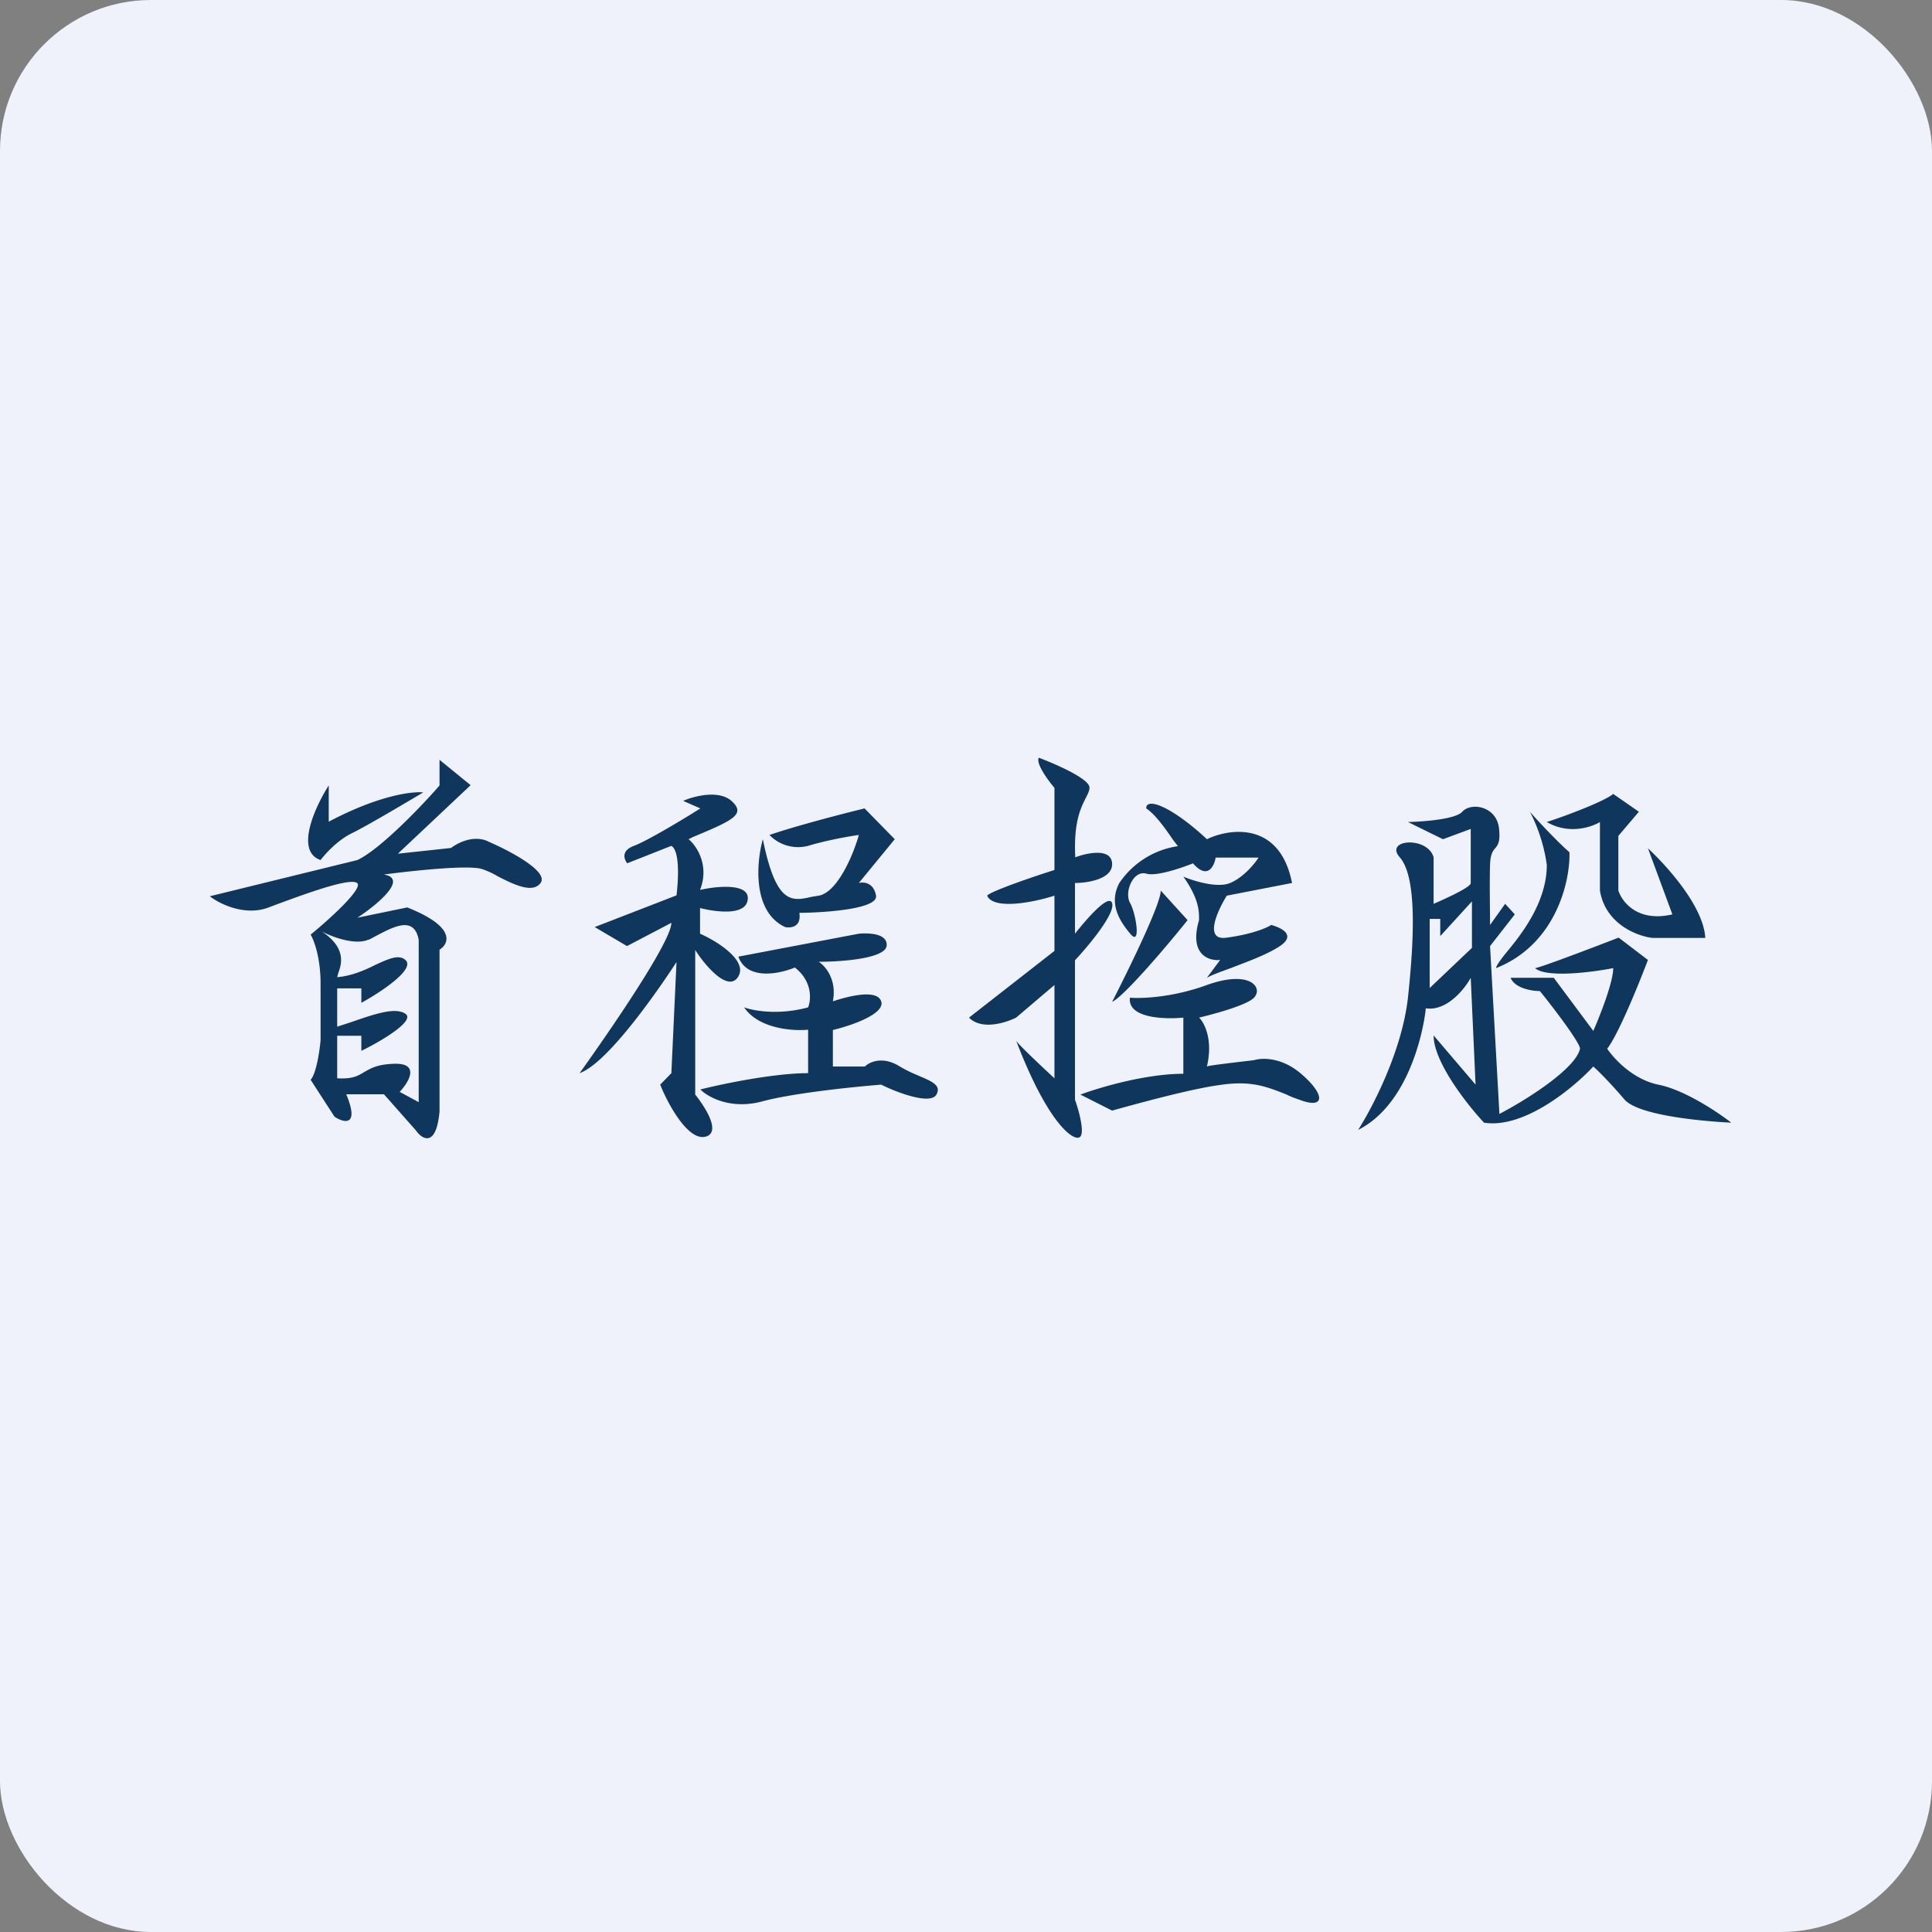 <!-- by FastBull --><svg xmlns="http://www.w3.org/2000/svg" width="64" height="64" viewBox="0 0 64 64"><rect x="0" y="0" width="64" height="64" fill="#808080" stroke="none"/><rect x="0" y="0" width="64" height="64" rx="5" ry="5" fill="#eff2fb" /><path fill="#eff2fb" d="M 2.75,2 L 61.55,2 L 61.55,60.80 L 2.75,60.80 L 2.75,2" /><path d="M 34.41,25.10 C 34.97,25.31 36.12,25.81 36.09,26.10 C 36.09,26.20 36.03,26.31 35.97,26.43 C 35.81,26.75 35.56,27.22 35.62,28.40 C 36.01,28.25 36.82,28.08 36.84,28.61 C 36.86,29.12 36.03,29.25 35.61,29.25 L 35.61,30.93 C 35.98,30.46 36.74,29.58 36.84,29.92 C 36.95,30.26 36.07,31.32 35.61,31.81 L 35.61,36.43 C 35.73,36.76 35.93,37.48 35.79,37.65 C 35.62,37.86 34.74,37.30 33.66,34.47 C 33.69,34.56 34.52,35.34 34.93,35.72 L 34.93,32.63 L 33.66,33.71 C 33.30,33.89 32.51,34.13 32.10,33.71 L 34.93,31.50 L 34.93,29.67 C 34.28,29.88 32.92,30.16 32.70,29.67 C 32.80,29.53 34.23,29.04 34.93,28.82 L 34.93,26.10 C 34.72,25.85 34.31,25.30 34.41,25.10 L 34.41,25.10 M 20.78,28.60 C 20.67,28.46 20.57,28.18 21,28.02 C 21.43,27.86 22.65,27.13 23.20,26.78 L 22.63,26.53 C 22.99,26.37 23.81,26.16 24.23,26.53 C 24.73,26.98 24.26,27.18 22.95,27.73 L 22.81,27.80 C 23.07,28.01 23.51,28.66 23.19,29.48 C 23.75,29.35 24.83,29.25 24.77,29.79 C 24.72,30.35 23.70,30.21 23.19,30.08 L 23.19,30.93 C 23.76,31.18 24.79,31.83 24.45,32.36 C 24.12,32.88 23.36,31.99 23.03,31.47 L 23.03,36.26 C 23.37,36.68 23.92,37.55 23.34,37.66 C 22.77,37.76 22.12,36.56 21.87,35.93 L 22.24,35.55 L 22.41,31.87 C 21.70,32.96 20.10,35.23 19.20,35.55 C 20.21,34.14 22.24,31.19 22.24,30.57 L 20.77,31.34 L 19.70,30.71 L 22.41,29.66 C 22.47,29.18 22.53,28.19 22.24,28.02 L 20.77,28.60 L 20.78,28.60 M 26.01,30.71 C 24.91,30.20 25.06,28.55 25.27,27.80 C 25.71,29.96 26.22,29.86 26.88,29.71 L 27.12,29.67 C 27.75,29.56 28.28,28.28 28.45,27.66 C 28.14,27.70 27.36,27.84 26.77,28.02 A 1.32,1.32 0 0,1 25.49,27.66 C 26.32,27.37 27.94,26.95 28.64,26.78 L 29.64,27.80 L 28.45,29.25 C 28.61,29.21 28.94,29.23 29.02,29.67 C 29.09,30.11 27.36,30.23 26.48,30.24 C 26.55,30.71 26.20,30.75 26.01,30.71 L 26.01,30.71 M 28.45,30.93 L 24.46,31.69 C 24.75,32.49 25.83,32.26 26.33,32.05 C 26.92,32.51 26.87,33.12 26.77,33.37 C 25.78,33.64 24.95,33.48 24.65,33.37 C 25.13,34.08 26.26,34.16 26.77,34.11 L 26.77,35.55 C 25.63,35.55 23.91,35.91 23.20,36.09 C 23.46,36.35 24.22,36.77 25.27,36.48 C 26.32,36.20 28.32,36 29.19,35.93 C 29.71,36.19 30.82,36.61 31.02,36.26 C 31.18,35.97 30.91,35.84 30.49,35.66 C 30.28,35.57 30.04,35.47 29.81,35.33 C 29.24,34.97 28.80,35.18 28.65,35.33 L 27.59,35.33 L 27.59,34.12 C 28.18,33.98 29.33,33.59 29.19,33.17 C 29.05,32.75 28.07,33.01 27.59,33.17 C 27.73,32.44 27.33,31.99 27.12,31.86 C 27.85,31.86 29.30,31.76 29.37,31.34 C 29.42,30.92 28.78,30.90 28.45,30.93 M 38.85,27.81 C 38.64,27.50 38.28,26.98 37.97,26.78 C 37.96,26.66 38.07,26.50 38.62,26.78 C 39.16,27.06 39.75,27.58 39.98,27.80 C 40.75,27.43 42.40,27.21 42.80,29.25 L 40.64,29.67 C 40.32,30.18 39.87,31.18 40.64,31.06 C 41.41,30.96 41.95,30.75 42.11,30.64 C 42.44,30.73 42.95,30.97 42.40,31.34 C 41.96,31.63 41.31,31.86 40.77,32.07 C 40.44,32.19 40.16,32.29 39.98,32.39 L 40.42,31.80 C 40.05,31.84 39.38,31.63 39.72,30.48 L 39.72,30.43 C 39.72,30.20 39.72,29.77 39.20,29.04 C 39.53,29.18 40.33,29.43 40.75,29.25 C 41.17,29.08 41.56,28.62 41.69,28.41 L 40.27,28.41 C 40.22,28.70 40,29.15 39.52,28.60 C 39.14,28.75 38.31,29.04 37.97,28.94 C 37.53,28.82 37.23,29.57 37.44,29.92 C 37.63,30.26 37.81,31.38 37.44,30.93 C 37.06,30.48 36.73,29.91 37.08,29.25 A 2.84,2.84 0 0,1 39.02,28.03 L 38.85,27.81 L 38.85,27.81 M 38.45,29.50 L 39.34,30.48 C 38.68,31.31 37.24,33 36.84,33.19 C 37.37,32.15 38.45,29.96 38.45,29.51 L 38.45,29.50 M 37.43,33.05 C 37.80,33.08 38.83,33.05 39.98,32.63 C 41.43,32.11 41.85,32.73 41.54,33.05 C 41.30,33.30 40.22,33.59 39.72,33.71 C 39.90,33.88 40.19,34.45 39.98,35.33 C 39.98,35.30 41.03,35.18 41.54,35.12 C 41.79,35.04 42.45,35.01 43.10,35.57 C 43.91,36.26 43.91,36.77 43.02,36.42 C 42.86,36.37 42.72,36.31 42.60,36.25 C 41.94,35.99 41.44,35.79 40.42,35.94 C 39.44,36.07 37.63,36.57 36.84,36.79 L 35.79,36.26 C 36.40,36.03 37.95,35.57 39.20,35.57 L 39.20,33.71 C 38.57,33.77 37.35,33.73 37.43,33.05 M 44.99,37.43 C 45.45,36.71 46.44,34.83 46.64,33.05 C 46.88,30.82 46.90,29.01 46.37,28.40 C 45.84,27.80 47.29,27.69 47.49,28.40 L 47.49,29.94 C 47.91,29.76 48.74,29.38 48.72,29.25 L 48.72,27.46 L 47.80,27.80 L 46.64,27.23 C 47.14,27.22 48.22,27.14 48.44,26.89 C 48.72,26.57 49.59,26.69 49.66,27.47 C 49.70,27.89 49.62,27.99 49.53,28.10 C 49.45,28.19 49.37,28.30 49.36,28.65 C 49.34,29.24 49.36,30.22 49.36,30.64 L 49.86,29.94 L 50.18,30.29 L 49.36,31.34 L 49.67,36.90 C 50.50,36.47 52.19,35.42 52.34,34.74 C 52.34,34.54 51.45,33.37 51.01,32.83 C 50.75,32.83 50.18,32.74 50.04,32.39 L 51.47,32.39 L 52.78,34.15 C 53,33.65 53.44,32.54 53.44,32.07 C 52.73,32.21 51.22,32.40 50.85,32.07 C 50.98,32.07 52.74,31.40 53.62,31.06 L 54.59,31.80 C 54.29,32.59 53.61,34.27 53.24,34.74 C 53.45,35.05 54.07,35.75 54.93,35.93 C 55.80,36.10 56.90,36.84 57.35,37.19 C 56.36,37.14 54.27,36.95 53.81,36.42 C 53.36,35.89 52.94,35.47 52.78,35.33 C 52.13,36.03 50.49,37.40 49.16,37.19 C 48.60,36.59 47.49,35.18 47.49,34.30 L 48.88,35.93 L 48.72,32.39 C 48.51,32.78 47.91,33.51 47.23,33.40 C 47.23,33.54 46.88,36.47 44.99,37.43 L 44.99,37.43 M 47.36,30.46 L 47.36,32.73 L 48.76,31.40 L 48.76,29.86 L 47.71,31.01 L 47.71,30.44 L 47.36,30.44 L 47.36,30.46 M 50.68,26.89 C 51,27.26 51.71,28 51.99,28.23 C 52.02,29.18 51.55,31.28 49.56,32.07 C 49.56,32 49.68,31.83 49.87,31.59 C 50.37,30.99 51.24,29.91 51.24,28.65 A 5.48,5.48 0 0,0 50.68,26.89 L 50.68,26.89 M 53.44,26.30 C 53.14,26.55 51.86,27.03 51.24,27.23 C 51.95,27.65 52.71,27.41 53,27.23 L 53,29.50 C 53.18,30.61 54.23,31.01 54.74,31.07 L 56.49,31.07 C 56.43,30.01 55.19,28.66 54.59,28.10 L 55.40,30.29 C 54.24,30.56 53.73,29.87 53.61,29.50 L 53.61,27.69 L 54.29,26.89 L 53.44,26.30 L 53.44,26.30 M 14.56,26.02 L 14.56,25.17 L 15.59,26.01 L 13.18,28.28 L 14.94,28.09 C 15.52,27.67 16.01,27.78 16.18,27.88 C 16.88,28.18 18.21,28.88 17.90,29.26 C 17.63,29.60 17.02,29.30 16.49,29.03 C 16.31,28.92 16.12,28.84 15.97,28.79 C 15.53,28.64 13.62,28.85 12.71,28.97 C 13.55,29.10 12.48,29.98 11.84,30.40 L 13.49,30.06 C 15.11,30.70 14.88,31.26 14.56,31.46 L 14.56,36.82 C 14.45,38.03 13.98,37.74 13.78,37.45 L 12.72,36.25 L 11.47,36.25 C 11.92,37.33 11.39,37.20 11.08,36.99 L 10.29,35.77 C 10.48,35.56 10.59,34.80 10.62,34.45 L 10.62,32.59 C 10.62,31.72 10.40,31.14 10.29,30.96 C 10.88,30.48 12.01,29.46 11.84,29.26 C 11.63,29.05 10.14,29.60 9.11,29.98 L 8.90,30.06 C 8.11,30.36 7.27,29.94 6.95,29.69 L 11.84,28.49 C 12.60,28.13 13.97,26.70 14.56,26.02 L 14.56,26.02 M 10.62,28.49 C 9.76,28.20 10.44,26.72 10.89,26.02 L 10.89,27.22 C 12.53,26.35 13.65,26.21 14.02,26.25 C 13.43,26.60 12.15,27.36 11.68,27.59 C 11.19,27.82 10.77,28.29 10.62,28.49 L 10.62,28.49 M 12.22,31.12 C 11.77,31.33 10.98,31.03 10.65,30.85 C 11.49,31.40 11.31,31.95 11.21,32.22 L 11.17,32.37 C 11.65,32.33 12.08,32.14 12.44,31.96 C 12.88,31.76 13.22,31.60 13.44,31.81 C 13.75,32.12 12.59,32.88 11.97,33.22 L 11.97,32.74 L 11.17,32.74 L 11.17,34.01 L 11.60,33.87 C 12.36,33.61 13.10,33.34 13.44,33.59 C 13.75,33.83 12.59,34.51 11.97,34.81 L 11.97,34.31 L 11.17,34.31 L 11.17,35.72 C 11.70,35.75 11.87,35.63 12.07,35.51 C 12.27,35.40 12.48,35.26 13.03,35.24 C 13.93,35.20 13.55,35.84 13.24,36.17 L 13.87,36.51 L 13.87,31.13 C 13.72,30.34 13.06,30.69 12.50,30.98 L 12.22,31.13 L 12.22,31.12" fill="#0f365c" /></svg>